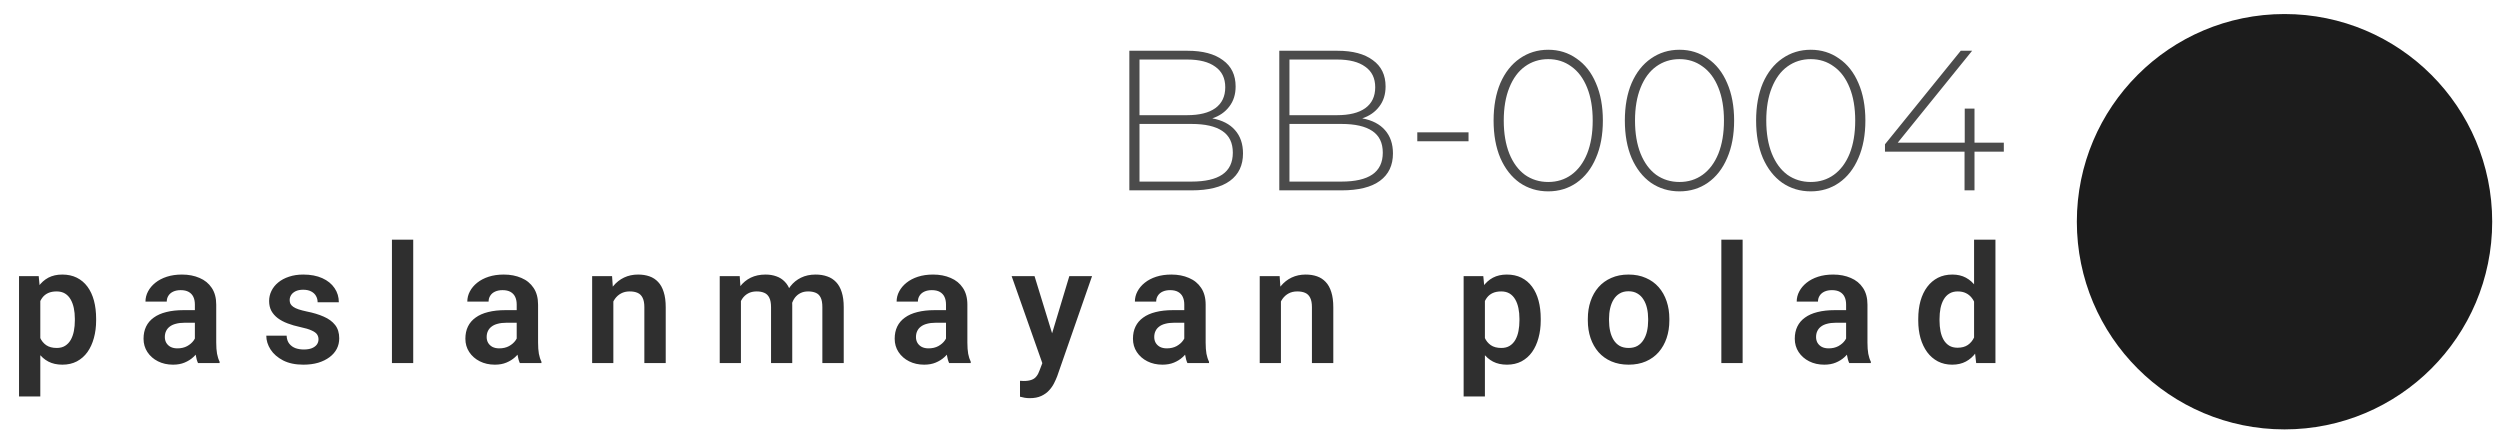 <?xml version="1.0" encoding="UTF-8"?> <svg xmlns="http://www.w3.org/2000/svg" width="197" height="34" viewBox="0 0 197 34" fill="none"> <circle cx="180.02" cy="17.471" r="16.365" transform="rotate(-90 180.02 17.471)" fill="#1C1C1C"></circle> <path d="M3.176 23.078L3.176 31.242H1.499L1.499 21.761H3.05L3.176 23.078ZM7.575 25.116V25.249C7.575 25.747 7.516 26.209 7.398 26.635C7.284 27.057 7.115 27.426 6.892 27.742C6.668 28.055 6.39 28.299 6.056 28.477C5.727 28.649 5.347 28.736 4.917 28.736C4.495 28.736 4.128 28.656 3.816 28.495C3.503 28.331 3.24 28.099 3.025 27.799C2.809 27.5 2.636 27.152 2.506 26.755C2.379 26.354 2.284 25.917 2.221 25.445V25.021C2.284 24.519 2.379 24.063 2.506 23.654C2.636 23.24 2.809 22.884 3.025 22.584C3.24 22.28 3.501 22.046 3.809 21.881C4.122 21.717 4.487 21.635 4.904 21.635C5.339 21.635 5.721 21.717 6.05 21.881C6.383 22.046 6.664 22.282 6.892 22.59C7.12 22.898 7.29 23.265 7.404 23.692C7.518 24.118 7.575 24.593 7.575 25.116ZM5.898 25.249V25.116C5.898 24.812 5.871 24.531 5.816 24.274C5.761 24.012 5.676 23.785 5.563 23.59C5.449 23.392 5.301 23.238 5.12 23.128C4.938 23.019 4.719 22.964 4.461 22.964C4.204 22.964 3.982 23.006 3.797 23.09C3.611 23.175 3.459 23.295 3.341 23.451C3.223 23.607 3.13 23.793 3.063 24.008C2.999 24.219 2.957 24.453 2.936 24.711L2.936 25.761C2.974 26.073 3.048 26.354 3.157 26.603C3.267 26.852 3.428 27.05 3.639 27.198C3.854 27.346 4.132 27.419 4.474 27.419C4.731 27.419 4.951 27.363 5.132 27.249C5.314 27.135 5.461 26.979 5.575 26.78C5.689 26.578 5.771 26.346 5.822 26.084C5.873 25.823 5.898 25.544 5.898 25.249ZM15.356 27.154L15.356 23.995C15.356 23.763 15.316 23.563 15.236 23.394C15.155 23.225 15.033 23.095 14.868 23.002C14.704 22.909 14.495 22.863 14.242 22.863C14.018 22.863 13.822 22.901 13.653 22.977C13.489 23.052 13.362 23.16 13.273 23.299C13.185 23.434 13.14 23.59 13.14 23.768H11.463C11.463 23.485 11.531 23.217 11.666 22.964C11.801 22.706 11.993 22.479 12.242 22.28C12.495 22.078 12.797 21.919 13.147 21.806C13.501 21.692 13.898 21.635 14.337 21.635C14.856 21.635 15.318 21.723 15.723 21.901C16.132 22.073 16.453 22.335 16.685 22.685C16.921 23.035 17.039 23.477 17.039 24.008V26.995C17.039 27.337 17.06 27.631 17.103 27.875C17.149 28.116 17.216 28.325 17.305 28.502V28.609L15.603 28.609C15.522 28.436 15.461 28.217 15.419 27.951C15.377 27.681 15.356 27.415 15.356 27.154ZM15.59 24.439L15.603 25.432H14.546C14.284 25.432 14.054 25.46 13.856 25.514C13.657 25.565 13.495 25.641 13.368 25.742C13.242 25.839 13.147 25.957 13.084 26.097C13.02 26.232 12.989 26.386 12.989 26.559C12.989 26.727 13.027 26.879 13.103 27.014C13.183 27.149 13.297 27.257 13.444 27.337C13.596 27.413 13.773 27.451 13.976 27.451C14.271 27.451 14.529 27.392 14.748 27.274C14.967 27.152 15.138 27.004 15.261 26.831C15.383 26.658 15.448 26.493 15.457 26.337L15.938 27.059C15.879 27.232 15.79 27.415 15.672 27.609C15.554 27.803 15.402 27.985 15.216 28.154C15.031 28.323 14.807 28.462 14.546 28.571C14.284 28.681 13.98 28.736 13.634 28.736C13.191 28.736 12.794 28.647 12.444 28.47C12.094 28.293 11.818 28.05 11.615 27.742C11.413 27.434 11.311 27.084 11.311 26.692C11.311 26.329 11.379 26.008 11.514 25.73C11.649 25.451 11.849 25.217 12.115 25.027C12.381 24.833 12.71 24.687 13.103 24.59C13.499 24.489 13.953 24.439 14.463 24.439H15.59ZM25.098 26.736C25.098 26.593 25.06 26.464 24.984 26.35C24.908 26.236 24.765 26.133 24.554 26.04C24.347 25.943 24.043 25.852 23.643 25.768C23.288 25.692 22.961 25.597 22.662 25.483C22.362 25.369 22.105 25.232 21.889 25.071C21.674 24.907 21.505 24.715 21.383 24.495C21.265 24.272 21.206 24.014 21.206 23.723C21.206 23.441 21.267 23.175 21.389 22.926C21.512 22.673 21.689 22.451 21.921 22.261C22.153 22.067 22.436 21.915 22.769 21.806C23.102 21.692 23.478 21.635 23.896 21.635C24.478 21.635 24.978 21.73 25.396 21.919C25.818 22.109 26.14 22.371 26.364 22.704C26.588 23.033 26.7 23.405 26.7 23.818H25.029C25.029 23.637 24.986 23.472 24.902 23.325C24.822 23.177 24.697 23.059 24.529 22.97C24.36 22.877 24.147 22.831 23.889 22.831C23.657 22.831 23.461 22.869 23.301 22.945C23.145 23.021 23.026 23.12 22.946 23.242C22.866 23.365 22.826 23.5 22.826 23.647C22.826 23.757 22.847 23.856 22.889 23.945C22.936 24.029 23.01 24.107 23.111 24.179C23.212 24.251 23.349 24.316 23.522 24.375C23.7 24.434 23.917 24.491 24.174 24.546C24.685 24.647 25.13 24.782 25.51 24.951C25.894 25.116 26.193 25.335 26.408 25.609C26.624 25.884 26.731 26.234 26.731 26.66C26.731 26.964 26.666 27.242 26.535 27.495C26.404 27.744 26.214 27.962 25.965 28.147C25.716 28.333 25.419 28.479 25.073 28.584C24.727 28.685 24.337 28.736 23.902 28.736C23.273 28.736 22.742 28.624 22.307 28.401C21.872 28.173 21.543 27.886 21.32 27.54C21.096 27.189 20.984 26.827 20.984 26.451H22.586C22.598 26.717 22.67 26.93 22.801 27.09C22.932 27.251 23.096 27.367 23.294 27.439C23.497 27.506 23.71 27.54 23.934 27.54C24.187 27.54 24.4 27.506 24.573 27.439C24.746 27.367 24.877 27.272 24.965 27.154C25.054 27.031 25.098 26.892 25.098 26.736ZM32.562 18.888V28.609H30.885V18.888H32.562ZM40.716 27.154V23.995C40.716 23.763 40.676 23.563 40.596 23.394C40.516 23.225 40.393 23.095 40.229 23.002C40.064 22.909 39.855 22.863 39.602 22.863C39.379 22.863 39.182 22.901 39.014 22.977C38.849 23.052 38.722 23.16 38.634 23.299C38.545 23.434 38.501 23.59 38.501 23.768H36.824C36.824 23.485 36.891 23.217 37.026 22.964C37.161 22.706 37.353 22.479 37.602 22.28C37.855 22.078 38.157 21.919 38.507 21.806C38.862 21.692 39.258 21.635 39.697 21.635C40.216 21.635 40.678 21.723 41.083 21.901C41.493 22.073 41.813 22.335 42.045 22.685C42.282 23.035 42.4 23.477 42.4 24.008V26.995C42.4 27.337 42.421 27.631 42.463 27.875C42.51 28.116 42.577 28.325 42.666 28.502V28.609H40.963C40.883 28.436 40.822 28.217 40.779 27.951C40.737 27.681 40.716 27.415 40.716 27.154ZM40.95 24.439L40.963 25.432H39.906C39.645 25.432 39.414 25.46 39.216 25.514C39.018 25.565 38.855 25.641 38.729 25.742C38.602 25.839 38.507 25.957 38.444 26.097C38.381 26.232 38.349 26.386 38.349 26.559C38.349 26.727 38.387 26.879 38.463 27.014C38.543 27.149 38.657 27.257 38.805 27.337C38.957 27.413 39.134 27.451 39.337 27.451C39.632 27.451 39.889 27.392 40.109 27.274C40.328 27.152 40.499 27.004 40.621 26.831C40.744 26.658 40.809 26.493 40.818 26.337L41.298 27.059C41.239 27.232 41.151 27.415 41.033 27.609C40.914 27.803 40.763 27.985 40.577 28.154C40.391 28.323 40.168 28.462 39.906 28.571C39.645 28.681 39.341 28.736 38.995 28.736C38.552 28.736 38.155 28.647 37.805 28.47C37.455 28.293 37.178 28.05 36.976 27.742C36.773 27.434 36.672 27.084 36.672 26.692C36.672 26.329 36.739 26.008 36.874 25.73C37.01 25.451 37.21 25.217 37.476 25.027C37.742 24.833 38.071 24.687 38.463 24.59C38.86 24.489 39.313 24.439 39.824 24.439H40.95ZM48.332 23.223V28.609H46.661V21.761H48.231L48.332 23.223ZM48.066 24.939H47.573C47.577 24.441 47.644 23.989 47.775 23.584C47.906 23.179 48.09 22.831 48.326 22.54C48.566 22.249 48.851 22.025 49.18 21.869C49.509 21.713 49.877 21.635 50.282 21.635C50.611 21.635 50.908 21.681 51.174 21.774C51.44 21.867 51.668 22.014 51.858 22.217C52.052 22.419 52.199 22.685 52.3 23.014C52.406 23.339 52.459 23.74 52.459 24.217V28.609H50.775V24.204C50.775 23.892 50.729 23.645 50.636 23.464C50.547 23.282 50.417 23.154 50.244 23.078C50.075 23.002 49.866 22.964 49.617 22.964C49.36 22.964 49.134 23.017 48.94 23.122C48.75 23.223 48.59 23.365 48.459 23.546C48.332 23.727 48.235 23.936 48.168 24.173C48.1 24.409 48.066 24.664 48.066 24.939ZM58.385 23.166V28.609H56.714V21.761H58.29L58.385 23.166ZM58.138 24.939L57.625 24.939C57.625 24.462 57.682 24.023 57.796 23.622C57.914 23.221 58.087 22.873 58.315 22.578C58.543 22.278 58.824 22.046 59.157 21.881C59.495 21.717 59.885 21.635 60.328 21.635C60.636 21.635 60.919 21.681 61.176 21.774C61.433 21.863 61.655 22.004 61.84 22.198C62.03 22.388 62.176 22.637 62.277 22.945C62.379 23.249 62.429 23.614 62.429 24.04V28.609H60.758V24.211C60.758 23.89 60.712 23.639 60.619 23.457C60.53 23.276 60.402 23.149 60.233 23.078C60.064 23.002 59.862 22.964 59.625 22.964C59.364 22.964 59.138 23.017 58.948 23.122C58.763 23.223 58.608 23.365 58.486 23.546C58.368 23.727 58.279 23.936 58.22 24.173C58.165 24.409 58.138 24.664 58.138 24.939ZM62.303 24.628L61.613 24.755C61.617 24.325 61.676 23.922 61.79 23.546C61.904 23.166 62.071 22.835 62.29 22.552C62.514 22.265 62.79 22.042 63.119 21.881C63.452 21.717 63.836 21.635 64.271 21.635C64.609 21.635 64.912 21.683 65.182 21.78C65.457 21.873 65.691 22.023 65.885 22.23C66.079 22.432 66.227 22.696 66.328 23.021C66.433 23.346 66.486 23.742 66.486 24.211V28.609H64.802V24.204C64.802 23.871 64.756 23.616 64.663 23.439C64.575 23.261 64.446 23.139 64.277 23.071C64.109 23 63.91 22.964 63.682 22.964C63.45 22.964 63.248 23.008 63.075 23.097C62.906 23.181 62.763 23.299 62.644 23.451C62.53 23.603 62.444 23.78 62.385 23.983C62.33 24.181 62.303 24.396 62.303 24.628ZM74.545 27.154V23.995C74.545 23.763 74.505 23.563 74.425 23.394C74.345 23.225 74.222 23.095 74.058 23.002C73.893 22.909 73.684 22.863 73.431 22.863C73.207 22.863 73.011 22.901 72.843 22.977C72.678 23.052 72.551 23.16 72.463 23.299C72.374 23.434 72.33 23.59 72.33 23.768H70.653C70.653 23.485 70.72 23.217 70.855 22.964C70.99 22.706 71.182 22.479 71.431 22.28C71.684 22.078 71.986 21.919 72.336 21.806C72.691 21.692 73.087 21.635 73.526 21.635C74.045 21.635 74.507 21.723 74.912 21.901C75.321 22.073 75.642 22.335 75.874 22.685C76.111 23.035 76.229 23.477 76.229 24.008V26.995C76.229 27.337 76.25 27.631 76.292 27.875C76.338 28.116 76.406 28.325 76.494 28.502V28.609H74.792C74.712 28.436 74.651 28.217 74.608 27.951C74.566 27.681 74.545 27.415 74.545 27.154ZM74.779 24.439L74.792 25.432L73.735 25.432C73.473 25.432 73.243 25.46 73.045 25.514C72.847 25.565 72.684 25.641 72.558 25.742C72.431 25.839 72.336 25.957 72.273 26.097C72.21 26.232 72.178 26.386 72.178 26.559C72.178 26.727 72.216 26.879 72.292 27.014C72.372 27.149 72.486 27.257 72.634 27.337C72.786 27.413 72.963 27.451 73.165 27.451C73.461 27.451 73.718 27.392 73.938 27.274C74.157 27.152 74.328 27.004 74.45 26.831C74.573 26.658 74.638 26.493 74.646 26.337L75.127 27.059C75.068 27.232 74.98 27.415 74.862 27.609C74.743 27.803 74.591 27.985 74.406 28.154C74.22 28.323 73.997 28.462 73.735 28.571C73.473 28.681 73.169 28.736 72.824 28.736C72.38 28.736 71.984 28.647 71.634 28.47C71.284 28.293 71.007 28.05 70.805 27.742C70.602 27.434 70.501 27.084 70.501 26.692C70.501 26.329 70.568 26.008 70.703 25.73C70.838 25.451 71.039 25.217 71.305 25.027C71.57 24.833 71.9 24.687 72.292 24.59C72.689 24.489 73.142 24.439 73.653 24.439L74.779 24.439ZM82.427 27.85L84.262 21.761H86.053L83.307 29.647C83.243 29.816 83.161 30 83.06 30.198C82.963 30.396 82.832 30.584 82.667 30.761C82.503 30.943 82.296 31.09 82.047 31.204C81.802 31.318 81.505 31.375 81.155 31.375C81.003 31.375 80.868 31.365 80.75 31.344C80.632 31.323 80.507 31.295 80.376 31.261V30.008C80.418 30.012 80.467 30.014 80.522 30.014C80.581 30.019 80.632 30.021 80.674 30.021C80.918 30.021 81.121 29.991 81.281 29.932C81.442 29.877 81.57 29.787 81.667 29.66C81.769 29.538 81.853 29.377 81.921 29.179L82.427 27.85ZM81.522 21.761L83.072 26.806L83.345 28.571L82.193 28.78L79.718 21.761H81.522ZM93.321 27.154V23.995C93.321 23.763 93.281 23.563 93.201 23.394C93.121 23.225 92.999 23.095 92.834 23.002C92.669 22.909 92.46 22.863 92.207 22.863C91.984 22.863 91.787 22.901 91.619 22.977C91.454 23.052 91.328 23.16 91.239 23.299C91.15 23.434 91.106 23.59 91.106 23.768H89.429C89.429 23.485 89.496 23.217 89.631 22.964C89.766 22.706 89.958 22.479 90.207 22.28C90.46 22.078 90.762 21.919 91.112 21.806C91.467 21.692 91.864 21.635 92.302 21.635C92.821 21.635 93.283 21.723 93.688 21.901C94.098 22.073 94.418 22.335 94.65 22.685C94.887 23.035 95.005 23.477 95.005 24.008V26.995C95.005 27.337 95.026 27.631 95.068 27.875C95.115 28.116 95.182 28.325 95.271 28.502V28.609H93.568C93.488 28.436 93.427 28.217 93.385 27.951C93.342 27.681 93.321 27.415 93.321 27.154ZM93.555 24.439L93.568 25.432H92.511C92.249 25.432 92.02 25.46 91.821 25.514C91.623 25.565 91.46 25.641 91.334 25.742C91.207 25.839 91.112 25.957 91.049 26.097C90.986 26.232 90.954 26.386 90.954 26.559C90.954 26.727 90.992 26.879 91.068 27.014C91.148 27.149 91.262 27.257 91.41 27.337C91.562 27.413 91.739 27.451 91.942 27.451C92.237 27.451 92.494 27.392 92.714 27.274C92.933 27.152 93.104 27.004 93.226 26.831C93.349 26.658 93.414 26.493 93.422 26.337L93.904 27.059C93.844 27.232 93.756 27.415 93.638 27.609C93.52 27.803 93.368 27.985 93.182 28.154C92.996 28.323 92.773 28.462 92.511 28.571C92.249 28.681 91.946 28.736 91.6 28.736C91.157 28.736 90.76 28.647 90.41 28.47C90.06 28.293 89.783 28.05 89.581 27.742C89.378 27.434 89.277 27.084 89.277 26.692C89.277 26.329 89.344 26.008 89.48 25.73C89.615 25.451 89.815 25.217 90.081 25.027C90.347 24.833 90.676 24.687 91.068 24.59C91.465 24.489 91.918 24.439 92.429 24.439H93.555ZM100.937 23.223V28.609H99.266V21.761L100.836 21.761L100.937 23.223ZM100.671 24.939H100.178C100.182 24.441 100.249 23.989 100.38 23.584C100.511 23.179 100.695 22.831 100.931 22.54C101.171 22.249 101.456 22.025 101.785 21.869C102.114 21.713 102.482 21.635 102.887 21.635C103.216 21.635 103.513 21.681 103.779 21.774C104.045 21.867 104.273 22.014 104.463 22.217C104.657 22.419 104.804 22.685 104.906 23.014C105.011 23.339 105.064 23.74 105.064 24.217V28.609L103.38 28.609V24.204C103.38 23.892 103.334 23.645 103.241 23.464C103.152 23.282 103.022 23.154 102.849 23.078C102.68 23.002 102.471 22.964 102.222 22.964C101.965 22.964 101.739 23.017 101.545 23.122C101.355 23.223 101.195 23.365 101.064 23.546C100.937 23.727 100.84 23.936 100.773 24.173C100.705 24.409 100.671 24.664 100.671 24.939ZM117.011 23.078V31.242L115.334 31.242V21.761H116.884L117.011 23.078ZM121.41 25.116V25.249C121.41 25.747 121.351 26.209 121.232 26.635C121.118 27.057 120.95 27.426 120.726 27.742C120.502 28.055 120.224 28.299 119.891 28.477C119.562 28.649 119.182 28.736 118.751 28.736C118.329 28.736 117.962 28.656 117.65 28.495C117.338 28.331 117.074 28.099 116.859 27.799C116.644 27.5 116.471 27.152 116.34 26.755C116.213 26.354 116.118 25.917 116.055 25.445V25.021C116.118 24.519 116.213 24.063 116.34 23.654C116.471 23.24 116.644 22.884 116.859 22.584C117.074 22.28 117.336 22.046 117.644 21.881C117.956 21.717 118.321 21.635 118.739 21.635C119.173 21.635 119.555 21.717 119.884 21.881C120.218 22.046 120.498 22.282 120.726 22.59C120.954 22.898 121.125 23.265 121.239 23.692C121.353 24.118 121.41 24.593 121.41 25.116ZM119.732 25.249V25.116C119.732 24.812 119.705 24.531 119.65 24.274C119.595 24.012 119.511 23.785 119.397 23.59C119.283 23.392 119.135 23.238 118.954 23.128C118.772 23.019 118.553 22.964 118.296 22.964C118.038 22.964 117.817 23.006 117.631 23.09C117.445 23.175 117.294 23.295 117.175 23.451C117.057 23.607 116.964 23.793 116.897 24.008C116.834 24.219 116.791 24.453 116.77 24.711V25.761C116.808 26.073 116.882 26.354 116.992 26.603C117.102 26.852 117.262 27.05 117.473 27.198C117.688 27.346 117.967 27.419 118.308 27.419C118.566 27.419 118.785 27.363 118.967 27.249C119.148 27.135 119.296 26.979 119.41 26.78C119.524 26.578 119.606 26.346 119.656 26.084C119.707 25.823 119.732 25.544 119.732 25.249ZM125.121 25.255V25.122C125.121 24.62 125.192 24.158 125.336 23.736C125.479 23.31 125.688 22.941 125.962 22.628C126.237 22.316 126.572 22.073 126.969 21.901C127.365 21.723 127.817 21.635 128.323 21.635C128.838 21.635 129.294 21.723 129.69 21.901C130.091 22.073 130.429 22.316 130.703 22.628C130.977 22.941 131.186 23.31 131.329 23.736C131.473 24.158 131.545 24.62 131.545 25.122V25.255C131.545 25.753 131.473 26.215 131.329 26.641C131.186 27.063 130.977 27.432 130.703 27.749C130.429 28.061 130.093 28.303 129.696 28.477C129.3 28.649 128.846 28.736 128.336 28.736C127.829 28.736 127.376 28.649 126.975 28.477C126.574 28.303 126.237 28.061 125.962 27.749C125.688 27.432 125.479 27.063 125.336 26.641C125.192 26.215 125.121 25.753 125.121 25.255ZM126.791 25.122V25.255C126.791 25.555 126.821 25.835 126.88 26.097C126.939 26.358 127.03 26.588 127.152 26.787C127.275 26.985 127.433 27.141 127.627 27.255C127.825 27.365 128.061 27.419 128.336 27.419C128.606 27.419 128.838 27.365 129.032 27.255C129.226 27.141 129.384 26.985 129.507 26.787C129.633 26.588 129.726 26.358 129.785 26.097C129.844 25.835 129.874 25.555 129.874 25.255V25.122C129.874 24.827 129.844 24.55 129.785 24.293C129.726 24.031 129.633 23.801 129.507 23.603C129.384 23.401 129.224 23.242 129.026 23.128C128.831 23.01 128.597 22.951 128.323 22.951C128.053 22.951 127.821 23.01 127.627 23.128C127.433 23.242 127.275 23.401 127.152 23.603C127.03 23.801 126.939 24.031 126.88 24.293C126.821 24.55 126.791 24.827 126.791 25.122ZM137.319 18.888V28.609H135.642V18.888H137.319ZM145.473 27.154V23.995C145.473 23.763 145.433 23.563 145.352 23.394C145.272 23.225 145.15 23.095 144.985 23.002C144.821 22.909 144.612 22.863 144.359 22.863C144.135 22.863 143.939 22.901 143.77 22.977C143.606 23.052 143.479 23.16 143.39 23.299C143.302 23.434 143.257 23.59 143.257 23.768H141.58C141.58 23.485 141.648 23.217 141.783 22.964C141.918 22.706 142.11 22.479 142.359 22.28C142.612 22.078 142.914 21.919 143.264 21.806C143.618 21.692 144.015 21.635 144.454 21.635C144.973 21.635 145.435 21.723 145.84 21.901C146.249 22.073 146.57 22.335 146.802 22.685C147.038 23.035 147.156 23.477 147.156 24.008V26.995C147.156 27.337 147.177 27.631 147.219 27.875C147.266 28.116 147.333 28.325 147.422 28.502V28.609H145.719C145.639 28.436 145.578 28.217 145.536 27.951C145.494 27.681 145.473 27.415 145.473 27.154ZM145.707 24.439L145.719 25.432H144.663C144.401 25.432 144.171 25.46 143.973 25.514C143.774 25.565 143.612 25.641 143.485 25.742C143.359 25.839 143.264 25.957 143.201 26.097C143.137 26.232 143.106 26.386 143.106 26.559C143.106 26.727 143.144 26.879 143.219 27.014C143.3 27.149 143.414 27.257 143.561 27.337C143.713 27.413 143.89 27.451 144.093 27.451C144.388 27.451 144.646 27.392 144.865 27.274C145.084 27.152 145.255 27.004 145.378 26.831C145.5 26.658 145.565 26.493 145.574 26.337L146.055 27.059C145.996 27.232 145.907 27.415 145.789 27.609C145.671 27.803 145.519 27.985 145.333 28.154C145.148 28.323 144.924 28.462 144.663 28.571C144.401 28.681 144.097 28.736 143.751 28.736C143.308 28.736 142.911 28.647 142.561 28.47C142.211 28.293 141.935 28.05 141.732 27.742C141.53 27.434 141.428 27.084 141.428 26.692C141.428 26.329 141.496 26.008 141.631 25.73C141.766 25.451 141.966 25.217 142.232 25.027C142.498 24.833 142.827 24.687 143.219 24.59C143.616 24.489 144.07 24.439 144.58 24.439H145.707ZM155.557 27.154V18.888H157.241V28.609H155.722L155.557 27.154ZM151.158 25.268V25.135C151.158 24.611 151.217 24.137 151.335 23.711C151.458 23.28 151.635 22.911 151.867 22.603C152.099 22.295 152.38 22.057 152.709 21.888C153.042 21.719 153.42 21.635 153.842 21.635C154.251 21.635 154.608 21.717 154.911 21.881C155.219 22.046 155.481 22.28 155.696 22.584C155.916 22.888 156.091 23.249 156.222 23.666C156.352 24.08 156.447 24.535 156.506 25.033V25.394C156.447 25.879 156.352 26.325 156.222 26.73C156.091 27.135 155.916 27.489 155.696 27.793C155.481 28.093 155.219 28.325 154.911 28.489C154.603 28.654 154.243 28.736 153.829 28.736C153.411 28.736 153.036 28.649 152.703 28.477C152.373 28.303 152.093 28.061 151.861 27.749C151.633 27.436 151.458 27.069 151.335 26.647C151.217 26.225 151.158 25.765 151.158 25.268ZM152.835 25.135V25.268C152.835 25.563 152.861 25.839 152.911 26.097C152.962 26.354 153.044 26.582 153.158 26.78C153.272 26.974 153.418 27.126 153.595 27.236C153.776 27.346 153.996 27.401 154.253 27.401C154.582 27.401 154.852 27.329 155.063 27.185C155.278 27.038 155.445 26.837 155.563 26.584C155.681 26.327 155.757 26.038 155.791 25.717V24.723C155.774 24.47 155.73 24.236 155.658 24.021C155.591 23.806 155.494 23.62 155.367 23.464C155.245 23.308 155.093 23.185 154.911 23.097C154.73 23.008 154.515 22.964 154.266 22.964C154.008 22.964 153.789 23.021 153.608 23.135C153.426 23.244 153.278 23.398 153.165 23.597C153.051 23.795 152.966 24.025 152.911 24.287C152.861 24.548 152.835 24.831 152.835 25.135Z" fill="#2F2F2F"></path> <path d="M95.529 9.327C96.314 9.474 96.912 9.783 97.32 10.254C97.739 10.726 97.949 11.339 97.949 12.093C97.949 13.025 97.608 13.743 96.927 14.246C96.246 14.749 95.236 15 93.894 15L88.992 15V4L93.58 4C94.775 4 95.702 4.246 96.362 4.739C97.032 5.22 97.367 5.912 97.367 6.813C97.367 7.441 97.2 7.97 96.865 8.4C96.54 8.83 96.094 9.139 95.529 9.327ZM89.793 4.691V9.076L93.549 9.076C94.513 9.076 95.251 8.892 95.764 8.526C96.288 8.149 96.55 7.599 96.55 6.876C96.55 6.163 96.288 5.624 95.764 5.257C95.251 4.88 94.513 4.691 93.549 4.691H89.793ZM93.894 14.309C94.963 14.309 95.77 14.125 96.314 13.759C96.87 13.381 97.147 12.805 97.147 12.03C97.147 11.255 96.87 10.684 96.314 10.317C95.77 9.95 94.963 9.767 93.894 9.767L89.793 9.767V14.309L93.894 14.309ZM107.345 9.327C108.131 9.474 108.728 9.783 109.137 10.254C109.556 10.726 109.765 11.339 109.765 12.093C109.765 13.025 109.425 13.743 108.744 14.246C108.063 14.749 107.052 15 105.711 15L100.808 15V4L105.397 4C106.591 4 107.518 4.246 108.178 4.739C108.849 5.22 109.184 5.912 109.184 6.813C109.184 7.441 109.016 7.97 108.681 8.4C108.356 8.83 107.911 9.139 107.345 9.327ZM101.609 4.691V9.076L105.365 9.076C106.329 9.076 107.068 8.892 107.581 8.526C108.105 8.149 108.367 7.599 108.367 6.876C108.367 6.163 108.105 5.624 107.581 5.257C107.068 4.88 106.329 4.691 105.365 4.691H101.609ZM105.711 14.309C106.779 14.309 107.586 14.125 108.131 13.759C108.686 13.381 108.964 12.805 108.964 12.03C108.964 11.255 108.686 10.684 108.131 10.317C107.586 9.95 106.779 9.767 105.711 9.767L101.609 9.767V14.309L105.711 14.309ZM111.682 10.427L115.72 10.427V11.134L111.682 11.134L111.682 10.427ZM122 15.079C121.162 15.079 120.413 14.853 119.753 14.403C119.104 13.942 118.596 13.292 118.229 12.454C117.873 11.616 117.695 10.631 117.695 9.5C117.695 8.369 117.873 7.384 118.229 6.546C118.596 5.708 119.104 5.063 119.753 4.613C120.413 4.152 121.162 3.921 122 3.921C122.838 3.921 123.582 4.152 124.232 4.613C124.892 5.063 125.4 5.708 125.756 6.546C126.123 7.384 126.306 8.369 126.306 9.5C126.306 10.631 126.123 11.616 125.756 12.454C125.4 13.292 124.892 13.942 124.232 14.403C123.582 14.853 122.838 15.079 122 15.079ZM122 14.34C122.692 14.34 123.299 14.151 123.823 13.774C124.358 13.387 124.771 12.831 125.065 12.109C125.358 11.375 125.505 10.506 125.505 9.5C125.505 8.494 125.358 7.63 125.065 6.907C124.771 6.174 124.358 5.619 123.823 5.241C123.299 4.854 122.692 4.66 122 4.66C121.309 4.66 120.696 4.854 120.162 5.241C119.638 5.619 119.229 6.174 118.936 6.907C118.643 7.63 118.496 8.494 118.496 9.5C118.496 10.506 118.643 11.375 118.936 12.109C119.229 12.831 119.638 13.387 120.162 13.774C120.696 14.151 121.309 14.34 122 14.34ZM132.344 15.079C131.505 15.079 130.756 14.853 130.096 14.403C129.447 13.942 128.939 13.292 128.572 12.454C128.216 11.616 128.038 10.631 128.038 9.5C128.038 8.369 128.216 7.384 128.572 6.546C128.939 5.708 129.447 5.063 130.096 4.613C130.756 4.152 131.505 3.921 132.344 3.921C133.182 3.921 133.925 4.152 134.575 4.613C135.235 5.063 135.743 5.708 136.099 6.546C136.466 7.384 136.649 8.369 136.649 9.5C136.649 10.631 136.466 11.616 136.099 12.454C135.743 13.292 135.235 13.942 134.575 14.403C133.925 14.853 133.182 15.079 132.344 15.079ZM132.344 14.34C133.035 14.34 133.643 14.151 134.166 13.774C134.701 13.387 135.115 12.831 135.408 12.109C135.701 11.375 135.848 10.506 135.848 9.5C135.848 8.494 135.701 7.63 135.408 6.907C135.115 6.174 134.701 5.619 134.166 5.241C133.643 4.854 133.035 4.66 132.344 4.66C131.652 4.66 131.039 4.854 130.505 5.241C129.981 5.619 129.573 6.174 129.279 6.907C128.986 7.63 128.839 8.494 128.839 9.5C128.839 10.506 128.986 11.375 129.279 12.109C129.573 12.831 129.981 13.387 130.505 13.774C131.039 14.151 131.652 14.34 132.344 14.34ZM142.687 15.079C141.849 15.079 141.1 14.853 140.44 14.403C139.79 13.942 139.282 13.292 138.915 12.454C138.559 11.616 138.381 10.631 138.381 9.5C138.381 8.369 138.559 7.384 138.915 6.546C139.282 5.708 139.79 5.063 140.44 4.613C141.1 4.152 141.849 3.921 142.687 3.921C143.525 3.921 144.269 4.152 144.918 4.613C145.578 5.063 146.086 5.708 146.442 6.546C146.809 7.384 146.992 8.369 146.992 9.5C146.992 10.631 146.809 11.616 146.442 12.454C146.086 13.292 145.578 13.942 144.918 14.403C144.269 14.853 143.525 15.079 142.687 15.079ZM142.687 14.34C143.378 14.34 143.986 14.151 144.51 13.774C145.044 13.387 145.458 12.831 145.751 12.109C146.044 11.375 146.191 10.506 146.191 9.5C146.191 8.494 146.044 7.63 145.751 6.907C145.458 6.174 145.044 5.619 144.51 5.241C143.986 4.854 143.378 4.66 142.687 4.66C141.995 4.66 141.382 4.854 140.848 5.241C140.324 5.619 139.916 6.174 139.622 6.907C139.329 7.63 139.182 8.494 139.182 9.5C139.182 10.506 139.329 11.375 139.622 12.109C139.916 12.831 140.324 13.387 140.848 13.774C141.382 14.151 141.995 14.34 142.687 14.34ZM157.901 11.951H155.591V15H154.806V11.951H148.536V11.37L154.507 4H155.403L149.541 11.244H154.821V8.557H155.591V11.244H157.901V11.951Z" fill="#4B4B4B"></path> </svg> 